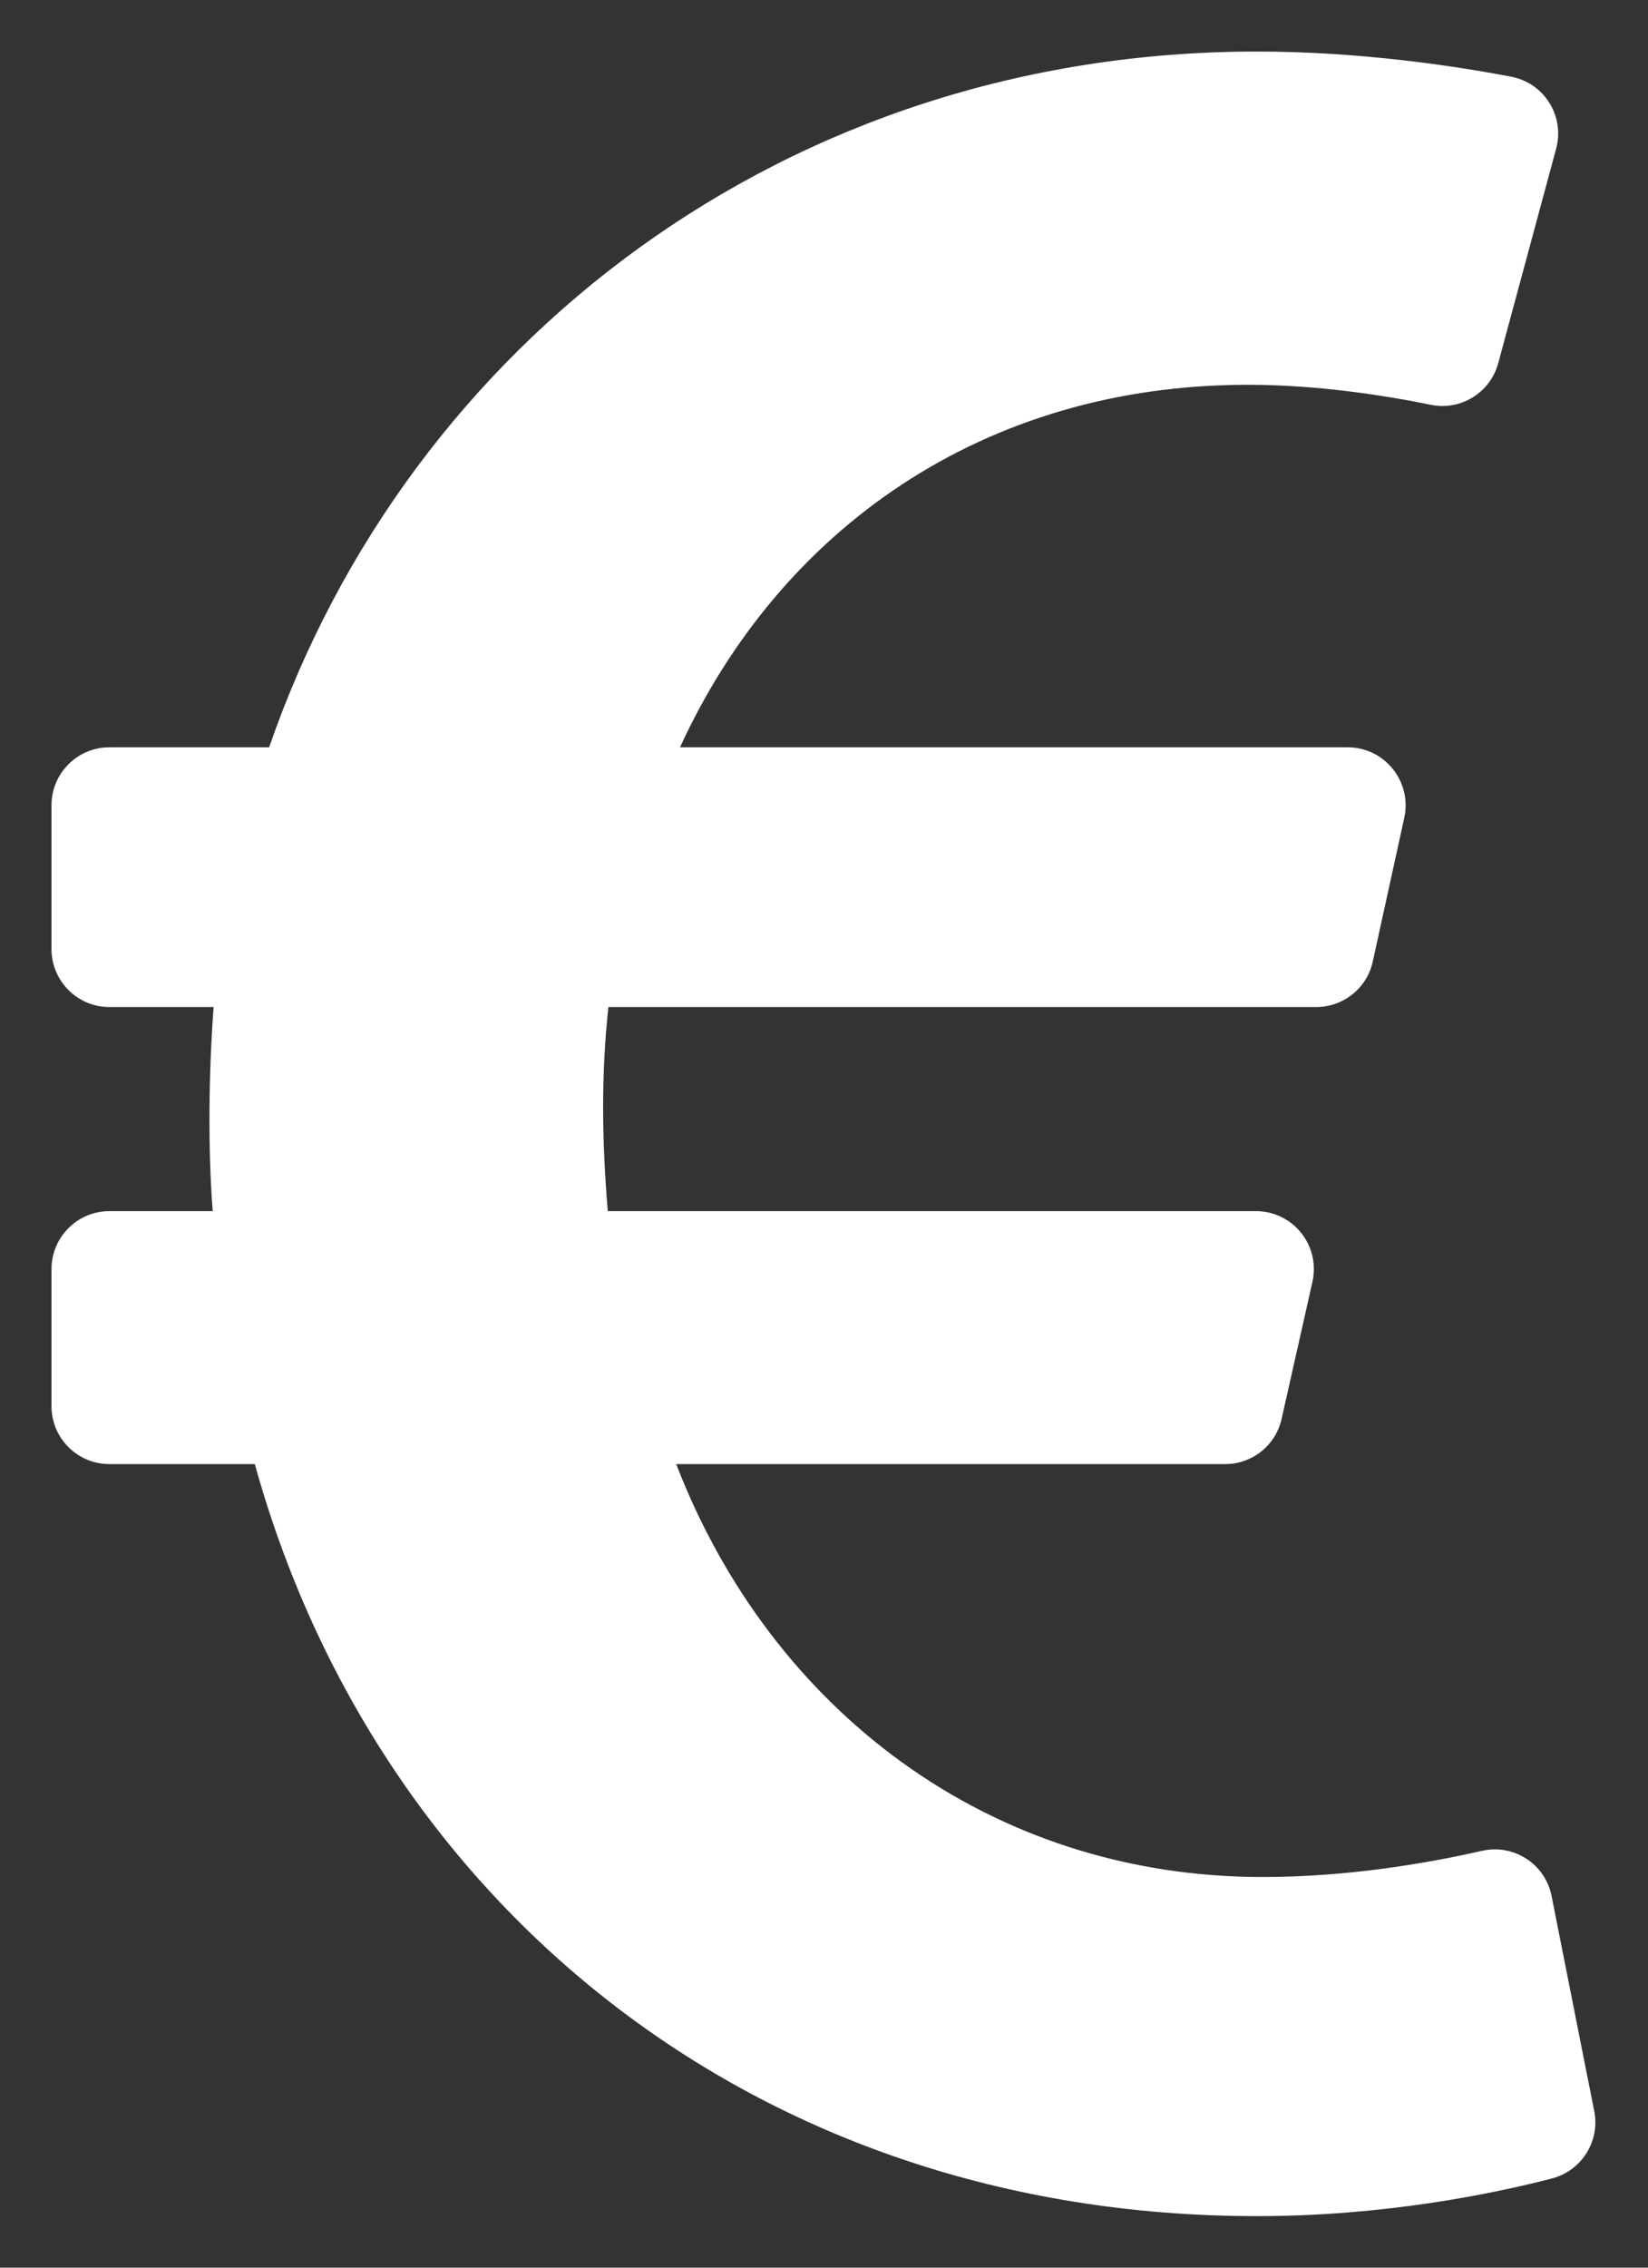 <?xml version="1.0" encoding="UTF-8"?> <svg xmlns="http://www.w3.org/2000/svg" width="16" height="22" viewBox="0 0 16 22" fill="none"><rect x="0" y="0" width="16" height="22" fill="#333333" stroke="none"/><path d="M15.064 18.395C15.003 18.084 14.697 17.886 14.388 17.956C13.887 18.07 13.103 18.21 12.259 18.21C9.598 18.21 7.481 16.579 6.565 14.204H11.895C12.022 14.204 12.146 14.161 12.246 14.081C12.346 14.001 12.415 13.89 12.443 13.765L12.742 12.436C12.821 12.084 12.554 11.75 12.193 11.75H5.901C5.844 11.078 5.835 10.424 5.907 9.77H12.779C12.907 9.77 13.032 9.726 13.132 9.645C13.232 9.565 13.301 9.453 13.328 9.328L13.634 7.933C13.71 7.582 13.443 7.25 13.084 7.25H6.602C7.57 5.141 9.541 3.733 12.116 3.733C12.795 3.733 13.455 3.838 13.89 3.927C14.181 3.987 14.469 3.81 14.546 3.523L15.108 1.443C15.194 1.127 14.993 0.805 14.671 0.744C14.104 0.636 13.19 0.5 12.202 0.5C7.646 0.5 3.97 3.324 2.613 7.25H1.062C0.752 7.25 0.5 7.502 0.5 7.812V9.207C0.5 9.518 0.752 9.77 1.062 9.77H2.074C2.026 10.408 2.018 11.143 2.065 11.75H1.062C0.752 11.75 0.5 12.002 0.5 12.312V13.642C0.5 13.953 0.752 14.204 1.062 14.204H2.474C3.647 18.439 7.309 21.5 12.202 21.5C13.434 21.5 14.478 21.287 15.066 21.135C15.355 21.06 15.536 20.774 15.478 20.481L15.064 18.395Z" fill="white"></path></svg> 